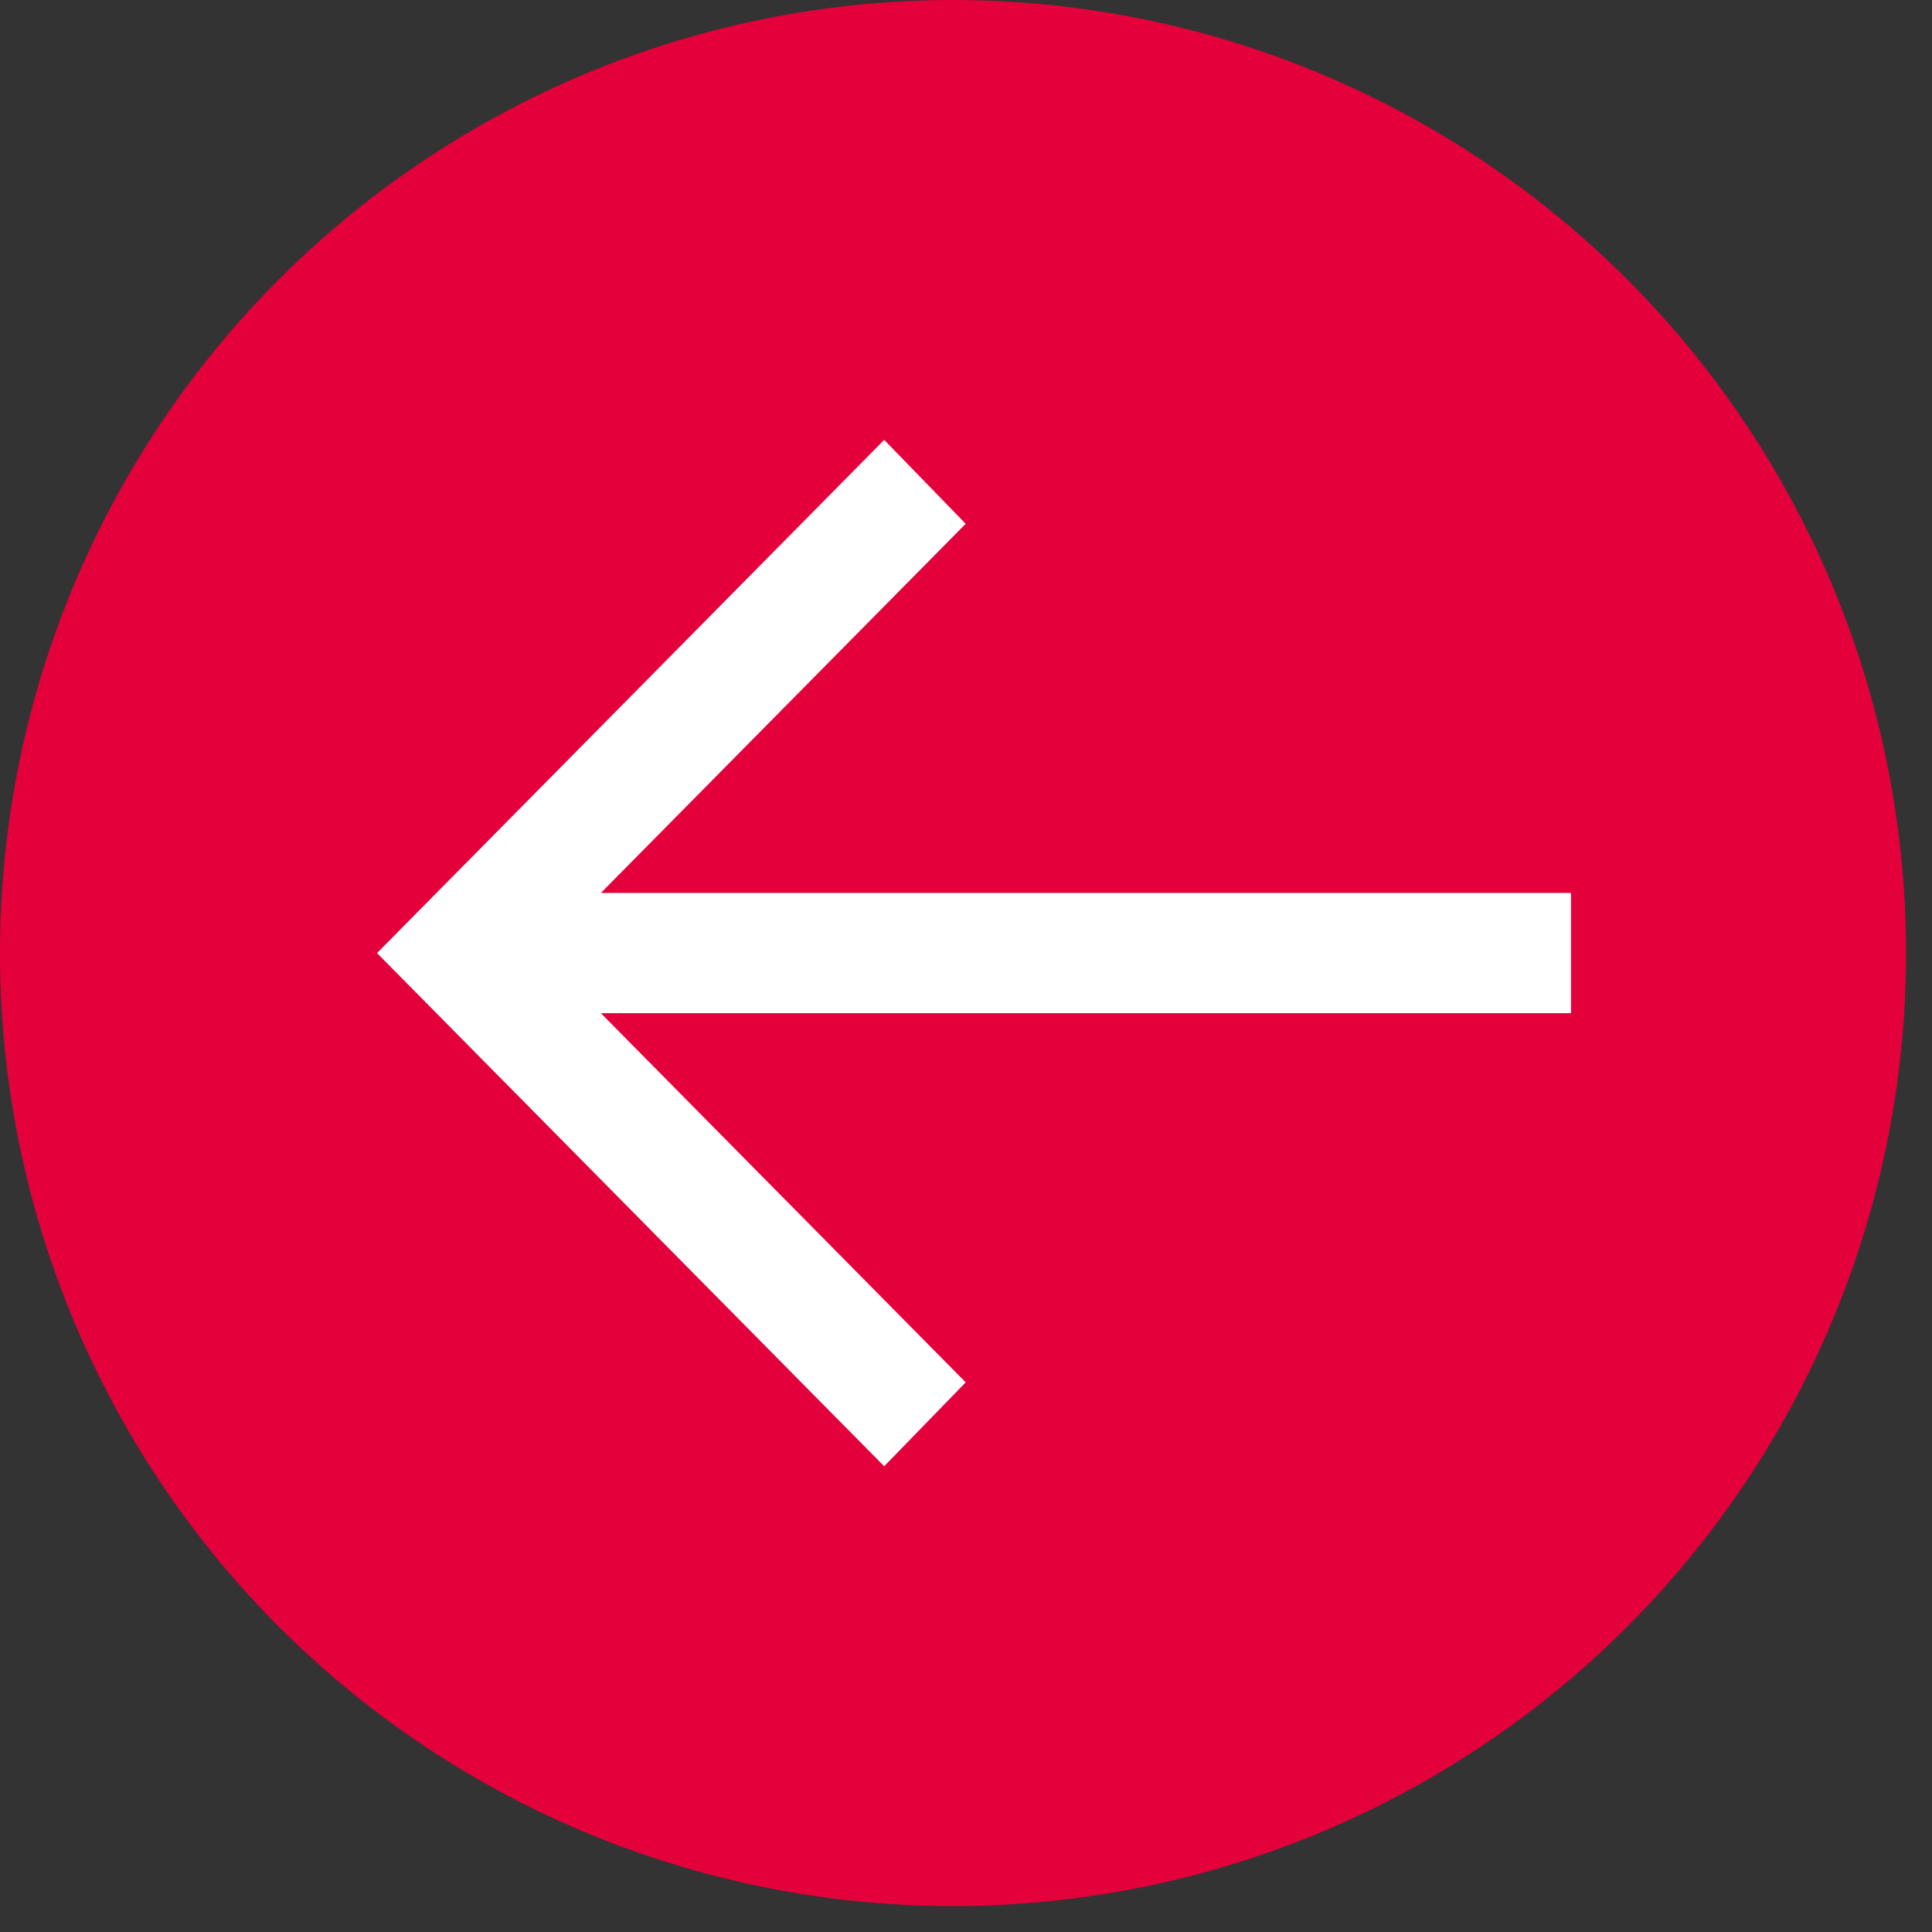 <svg width="66" height="66" viewBox="0 0 66 66" fill="none" xmlns="http://www.w3.org/2000/svg">
<rect x="0" y="0" width="66" height="66" fill="#333333" stroke="none"/>
<circle cx="32.558" cy="32.558" r="32.558" transform="matrix(-1 0 0 1 65.115 0)" fill="#E4003A"/>
<g clip-path="url(#clip0_348_3565)">
<path d="M30.205 50.09L32.99 47.223L20.527 34.612H53.667V30.504H20.527L32.99 17.893L30.205 15.027L12.88 32.559L30.205 50.09Z" fill="white"/>
</g>
<defs>
<clipPath id="clip0_348_3565">
<rect width="40.787" height="35.062" fill="white" transform="matrix(-1 0 0 1 53.667 15.027)"/>
</clipPath>
</defs>
</svg>
